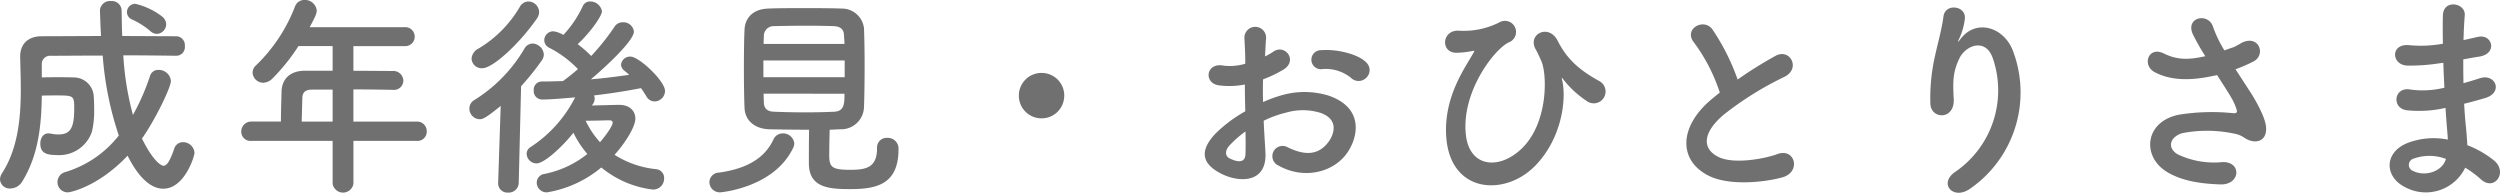 <svg xmlns="http://www.w3.org/2000/svg" width="396.381" height="30.561" viewBox="0 0 396.381 30.561"><path d="M26.35-22.712a1.557,1.557,0,0,0,1.462-1.53,1.633,1.633,0,0,0-.646-1.224,11.234,11.234,0,0,0-4.216-2.006,1.307,1.307,0,0,0-1.36,1.292,1.277,1.277,0,0,0,.816,1.19,12.181,12.181,0,0,1,2.89,1.836A1.587,1.587,0,0,0,26.35-22.712Zm3.128,3.468a1.374,1.374,0,0,0,1.292-1.53,1.414,1.414,0,0,0-1.36-1.564c-2.72,0-5.61-.034-8.568-.034-.068-1.394-.068-2.72-.1-4.012a1.532,1.532,0,0,0-1.666-1.53,1.593,1.593,0,0,0-1.768,1.428c0,.17.1,3.06.17,4.114-3.2,0-6.392.034-9.384.034-2.346,0-3.434,1.394-3.434,3.2v.068c.034,1.6.1,3.366.1,5.168,0,4.488-.442,9.35-2.958,13.26a1.907,1.907,0,0,0-.34,1.02A1.542,1.542,0,0,0,3.128,1.8,2.261,2.261,0,0,0,5,.68c2.618-4.25,3.026-9.112,3.094-13.6.748-.034,1.5-.034,2.21-.034,2.924,0,2.924.034,2.924,2.176,0,3.162-.714,4.012-2.55,4.012A6.707,6.707,0,0,1,9.486-6.9a1.4,1.4,0,0,0-.374-.034c-.816,0-1.258.782-1.258,1.6,0,1.53.986,1.836,2.652,1.836a5.469,5.469,0,0,0,5.542-3.74,14.5,14.5,0,0,0,.34-3.672c0-.85-.034-1.6-.068-2.006a3.183,3.183,0,0,0-3.3-2.89c-.646-.034-1.5-.034-2.346-.034-.884,0-1.768,0-2.584.034v-2.04a1.3,1.3,0,0,1,1.394-1.394c2.652,0,5.44-.034,8.262-.034A51.476,51.476,0,0,0,20.3-6.6a17.012,17.012,0,0,1-8.432,5.78,1.659,1.659,0,0,0-1.292,1.6A1.617,1.617,0,0,0,12.24,2.414c.306,0,4.76-.85,9.452-5.814,2.38,4.76,4.624,5.236,5.644,5.236,3.4,0,4.964-5.134,4.964-5.712a1.823,1.823,0,0,0-1.836-1.666A1.436,1.436,0,0,0,29.07-4.454C28.424-2.618,27.948-1.8,27.37-1.8c-.136,0-1.394-.272-3.4-4.318,1.972-2.754,4.59-8.058,4.59-9.146A1.932,1.932,0,0,0,26.588-17a1.331,1.331,0,0,0-1.326.918,35.48,35.48,0,0,1-2.72,6.222,46.088,46.088,0,0,1-1.53-9.452c2.822,0,5.644.034,8.432.068Zm38.08,13.5a1.462,1.462,0,0,0,1.564-1.5,1.516,1.516,0,0,0-1.564-1.564H57.494v-5.1c2.074,0,4.25.034,6.222.068h.034A1.49,1.49,0,0,0,65.416-15.3a1.588,1.588,0,0,0-1.7-1.53c-2.04,0-4.148-.034-6.222-.034v-3.91h8.092a1.5,1.5,0,0,0,1.632-1.5,1.5,1.5,0,0,0-1.632-1.5H50.558c.85-1.564,1.122-2.142,1.122-2.652a1.872,1.872,0,0,0-1.938-1.666,1.572,1.572,0,0,0-1.5,1.02,25.779,25.779,0,0,1-6.154,9.316,1.59,1.59,0,0,0-.578,1.19,1.687,1.687,0,0,0,1.7,1.6,2.159,2.159,0,0,0,1.428-.646,31.216,31.216,0,0,0,4.148-5.168H54.2v3.91H49.844c-2.788,0-3.706,1.734-3.74,3.264-.068,2.414-.1,3.672-.1,4.794H41.344a1.58,1.58,0,0,0-1.632,1.6,1.46,1.46,0,0,0,1.632,1.462H54.2v6.8a1.672,1.672,0,0,0,3.3,0v-6.8ZM54.2-8.806H49.3c.034-1.258.068-2.72.1-3.774.034-.714.34-1.292,1.5-1.292h3.3Zm41.276-2.788a1.469,1.469,0,0,0,.272-.85,1.364,1.364,0,0,0-.1-.51c2.652-.306,5.2-.714,7.446-1.156.306.408.578.85.85,1.292a1.492,1.492,0,0,0,1.326.816,1.684,1.684,0,0,0,1.632-1.666c0-1.564-4.114-5.44-5.474-5.44a1.432,1.432,0,0,0-1.5,1.258,1.335,1.335,0,0,0,.544.986c.238.2.51.408.748.646-1.938.272-3.978.544-6.086.714,1.088-.884,6.834-5.916,6.834-7.582a1.666,1.666,0,0,0-1.768-1.462,1.512,1.512,0,0,0-1.292.68A35.766,35.766,0,0,1,95.2-19.21a19.18,19.18,0,0,0-2.142-1.87C95.2-23.086,96.9-25.6,96.9-26.282a1.851,1.851,0,0,0-1.87-1.564,1.2,1.2,0,0,0-1.156.714,17.308,17.308,0,0,1-3.094,4.59,3.985,3.985,0,0,0-1.564-.578,1.438,1.438,0,0,0-1.462,1.394A1.353,1.353,0,0,0,88.57-20.5a17.032,17.032,0,0,1,4.522,3.366c-.782.714-1.564,1.292-2.312,1.87l-.068.034c-1.122.034-2.244.068-3.366.068a1.285,1.285,0,0,0-1.258,1.394,1.333,1.333,0,0,0,1.292,1.462c1.53,0,4.114-.238,5.27-.34A20.382,20.382,0,0,1,85.578-4.76a1.217,1.217,0,0,0-.612,1.054,1.575,1.575,0,0,0,1.564,1.53c1.292,0,4.284-2.856,5.848-4.862a15.5,15.5,0,0,0,2.21,3.366,15.716,15.716,0,0,1-6.8,3.162A1.4,1.4,0,0,0,86.564.85,1.554,1.554,0,0,0,88.2,2.414,18,18,0,0,0,96.8-1.53a15.8,15.8,0,0,0,8.16,3.5A1.739,1.739,0,0,0,106.76.2,1.383,1.383,0,0,0,105.5-1.258a15.256,15.256,0,0,1-6.6-2.278c1.6-1.768,3.3-4.386,3.3-5.746,0-1.224-.918-2.176-2.55-2.176-.578,0-2.822.068-4.352.1ZM86.6-25.16a1.823,1.823,0,0,0,.34-1.02,1.721,1.721,0,0,0-1.7-1.666,1.588,1.588,0,0,0-1.36.85,18.67,18.67,0,0,1-6.528,6.6,1.961,1.961,0,0,0-1.122,1.6,1.6,1.6,0,0,0,1.7,1.53C79.628-17.272,83.844-21.182,86.6-25.16ZM80.444.918V.986a1.452,1.452,0,0,0,1.564,1.462,1.581,1.581,0,0,0,1.7-1.53l.374-15.334a40.6,40.6,0,0,0,3.3-4.114,1.645,1.645,0,0,0,.306-.918,1.87,1.87,0,0,0-1.768-1.734,1.511,1.511,0,0,0-1.292.782A23.714,23.714,0,0,1,76.7-12.24a1.541,1.541,0,0,0-.816,1.36,1.69,1.69,0,0,0,1.632,1.7c.51,0,1.02-.238,3.332-2.108Zm16.15-6.46a13.843,13.843,0,0,1-2.278-3.4c1.53,0,3.434-.068,3.672-.068h.1c.238,0,.51.068.51.374C98.6-8.058,97.342-6.392,96.594-5.542Zm33.15-1.972c-.034,1.836-.034,4.386-.034,5.3,0,3.774,2.958,4.114,6.392,4.114,3.876,0,7.82-.442,7.82-6.29a1.7,1.7,0,0,0-1.8-1.836,1.513,1.513,0,0,0-1.6,1.6c0,3.06-1.632,3.468-4.25,3.468-2.924,0-3.332-.442-3.332-2.312,0-1.088.034-2.686.068-4.046.578,0,1.156-.068,1.734-.068a3.628,3.628,0,0,0,3.706-3.468c.068-1.666.1-4.182.1-6.664,0-2.244-.034-4.42-.1-5.916a3.528,3.528,0,0,0-3.536-3.094c-1.734-.068-3.876-.068-5.95-.068-2.108,0-4.148,0-5.712.068-2.652.1-3.672,1.734-3.74,3.332-.068,1.326-.1,3.672-.1,6.086,0,2.38.034,4.828.1,6.324.068,1.938,1.53,3.332,3.978,3.4C125.46-7.548,127.636-7.514,129.744-7.514Zm-2.516,2.856a1.672,1.672,0,0,0,.17-.68,1.783,1.783,0,0,0-1.8-1.6,1.626,1.626,0,0,0-1.53,1.02c-1.36,2.89-4.182,4.59-8.6,5.2a1.555,1.555,0,0,0-1.53,1.53,1.651,1.651,0,0,0,1.734,1.6S124.2,1.734,127.228-4.658Zm-4.692-16.456c0-.51.034-.952.034-1.326a1.553,1.553,0,0,1,1.6-1.5c1.428-.034,3.4-.068,5.3-.068,1.6,0,3.094.034,4.216.068,1.122.068,1.564.578,1.6,1.462,0,.374.068.85.068,1.36Zm12.852,5.27H122.5V-18.5h12.886Zm-.034,2.618c0,1.53,0,2.788-1.632,2.856-1.462.068-2.992.1-4.522.1-1.734,0-3.434-.034-5-.1-.986-.034-1.6-.408-1.632-1.5,0-.408-.034-.85-.034-1.36Zm34.85.306a3.584,3.584,0,0,0-3.6-3.6,3.584,3.584,0,0,0-3.6,3.6,3.584,3.584,0,0,0,3.6,3.6A3.584,3.584,0,0,0,170.2-12.92Zm47.906-2.856a1.652,1.652,0,0,0-.034-2.414c-1.224-1.292-4.624-2.142-7.072-1.938a1.511,1.511,0,1,0,.17,2.992,6.351,6.351,0,0,1,4.488,1.394A1.715,1.715,0,0,0,218.11-15.776ZM201.824-8.942a17.279,17.279,0,0,1,3.57-1.292,9.5,9.5,0,0,1,5.508.068c2.958,1.088,2.006,3.5,1.19,4.59-1.632,2.176-3.808,2.142-6.46.85a1.622,1.622,0,1,0-1.462,2.89c3.944,2.244,8.7,1.156,10.914-2.04,1.734-2.516,2.652-7.106-2.958-9.044a13.046,13.046,0,0,0-7.548-.034,20.931,20.931,0,0,0-2.856,1.054c-.034-1.292-.034-2.55,0-3.6a19.654,19.654,0,0,0,3.2-1.53c2.38-1.428.306-4.114-1.53-2.89a10.218,10.218,0,0,1-1.36.782c.068-1.02.1-2.108.17-2.856a1.722,1.722,0,1,0-3.434.034c.068,1.292.136,2.38.136,3.978a8.488,8.488,0,0,1-3.434.306c-2.822-.578-3.23,2.822-.714,3.128a12.749,12.749,0,0,0,4.08-.136c0,1.36.034,2.822.068,4.25a21.9,21.9,0,0,0-4.794,3.6c-1.8,1.972-2.924,4.386,1.122,6.358,2.788,1.36,7.14,1.428,6.868-3.434C202.028-5.372,201.892-7.14,201.824-8.942Zm-2.89,1.7c.034,1.394.034,2.652,0,3.57-.034,1.326-1.02,1.428-2.482.714-.782-.374-.782-1.258-.068-2.04A16.691,16.691,0,0,1,198.934-7.242Zm45.8,5.576c4.352-4.318,5.168-10.744,4.386-13.838-.1-.34,0-.272.2,0a15.507,15.507,0,0,0,3.672,3.4,1.875,1.875,0,1,0,2.04-3.128c-3.6-1.972-5.3-3.842-6.6-6.392-1.428-2.788-4.862-1.02-3.468,1.394.34.578.68,1.394.884,1.836.952,2.176,1.088,9.962-3.23,13.974-3.536,3.3-8.16,2.856-8.738-2.278-.748-6.7,4.386-13.464,6.766-14.654a1.761,1.761,0,1,0-1.5-3.162,12.572,12.572,0,0,1-6.46,1.292c-2.686-.068-2.856,3.638-.17,3.5a14.271,14.271,0,0,0,2.55-.306c.272-.068.1.2-.034.408-1.292,2.312-4.59,6.8-4.284,12.92C231.2,2.55,239.9,3.128,244.732-1.666Zm29.41-11.73c-.34.238-.646.51-.986.782-5.508,4.386-5.712,9.894-.816,12.376,3.366,1.7,9.044,1.02,11.73.272,3.026-.85,2.006-4.76-.85-3.672-2.04.748-6.9,1.632-9.282.442-2.652-1.292-2.55-3.842.816-6.7a51.105,51.105,0,0,1,9.656-6.018c2.618-1.326.85-4.59-1.462-3.3a64.858,64.858,0,0,0-5.984,3.74,34.513,34.513,0,0,0-3.978-7.922c-1.36-1.938-4.692-.1-2.924,2.074A27.649,27.649,0,0,1,274.142-13.4Zm39.78,15.164a18.567,18.567,0,0,0,6.732-21.692c-1.394-3.842-5.814-5.236-8.3-2.04-.34.442-.68.884-.238-.034A10.2,10.2,0,0,0,313-25.16c.17-2.04-3.128-2.448-3.4-.306-.272,2.074-.918,4.318-1.292,6.052a30.238,30.238,0,0,0-.782,7.854c.2,2.448,3.876,2.482,3.706-.816-.17-2.958-.1-4.352.884-6.426.986-2.108,4.216-3.366,5.338.034A15.658,15.658,0,0,1,311.542-.884C308.686.986,311.168,3.808,313.922,1.768Zm41.99-18.87a26.165,26.165,0,0,0,2.822-1.224c2.074-1.054.884-4.352-1.87-2.958a11.4,11.4,0,0,1-1.258.68c-.51.17-.986.34-1.462.51a19.571,19.571,0,0,1-1.768-3.638c-.68-2.448-4.488-1.666-3.23,1.088a34.323,34.323,0,0,0,1.972,3.468c-2.55.578-4.42.646-6.6-.442-2.448-1.19-3.5,1.9-1.394,2.992,2.346,1.224,5.3,1.428,9.214.578a5.525,5.525,0,0,0,.646-.136c.816,1.292,1.632,2.516,2.244,3.57a8.448,8.448,0,0,1,.85,1.9c.136.442,0,.612-.51.578a32.954,32.954,0,0,0-8.636.238C341.5-8.806,341.02-3.3,345-.85c2.38,1.462,5.372,1.9,8.5,2.006,3.23.1,3.434-3.672.306-3.536A13.434,13.434,0,0,1,346.766-3.6c-1.8-1.054-1.224-2.788.68-3.366a20.623,20.623,0,0,1,8.4.1,3.8,3.8,0,0,1,1.394.578c1.768,1.224,3.774.646,3.5-1.768-.17-1.632-1.9-4.556-2.516-5.474C357.51-14.654,356.694-15.878,355.912-17.1Zm32.946-1.02c.034,1.326.1,2.652.17,3.944a14.488,14.488,0,0,1-5.3.306c-2.72-.578-3.128,2.924-.714,3.264a18.487,18.487,0,0,0,6.188-.374c.068,1.054.136,2.006.2,2.822.068.782.136,1.5.17,2.21a11.489,11.489,0,0,0-6.494.578c-3.706,1.564-3.5,5.372-.272,6.97a6.935,6.935,0,0,0,9.52-3.094A15.654,15.654,0,0,1,394.808.34c2.142,1.972,4.352-1.122,2.074-2.992a15.812,15.812,0,0,0-4.216-2.414c-.068-1.224-.17-2.448-.272-3.366-.1-.986-.17-2.04-.238-3.2.986-.238,2.074-.544,3.264-.884,3.026-.85,1.734-3.978-.782-3.162-.918.306-1.768.544-2.584.782-.034-1.258-.034-2.516-.034-3.774.782-.136,1.632-.306,2.55-.442,2.958-.476,2.04-3.638-.2-3.128-.816.17-1.6.374-2.312.51.034-1.36.1-2.72.2-3.944.136-1.972-3.4-2.584-3.468.034-.034,1.088-.034,2.686,0,4.488a19.556,19.556,0,0,1-5.27.238c-3.094-.374-2.958,3.162-.34,3.23a30.589,30.589,0,0,0,5.338-.408Zm.408,15.232c-.51,1.9-3.162,2.924-5.236,1.9a1.028,1.028,0,0,1,.1-1.938A7.4,7.4,0,0,1,389.266-2.89Z" transform="translate(-1.462 28.084)" fill="#707070"/></svg>